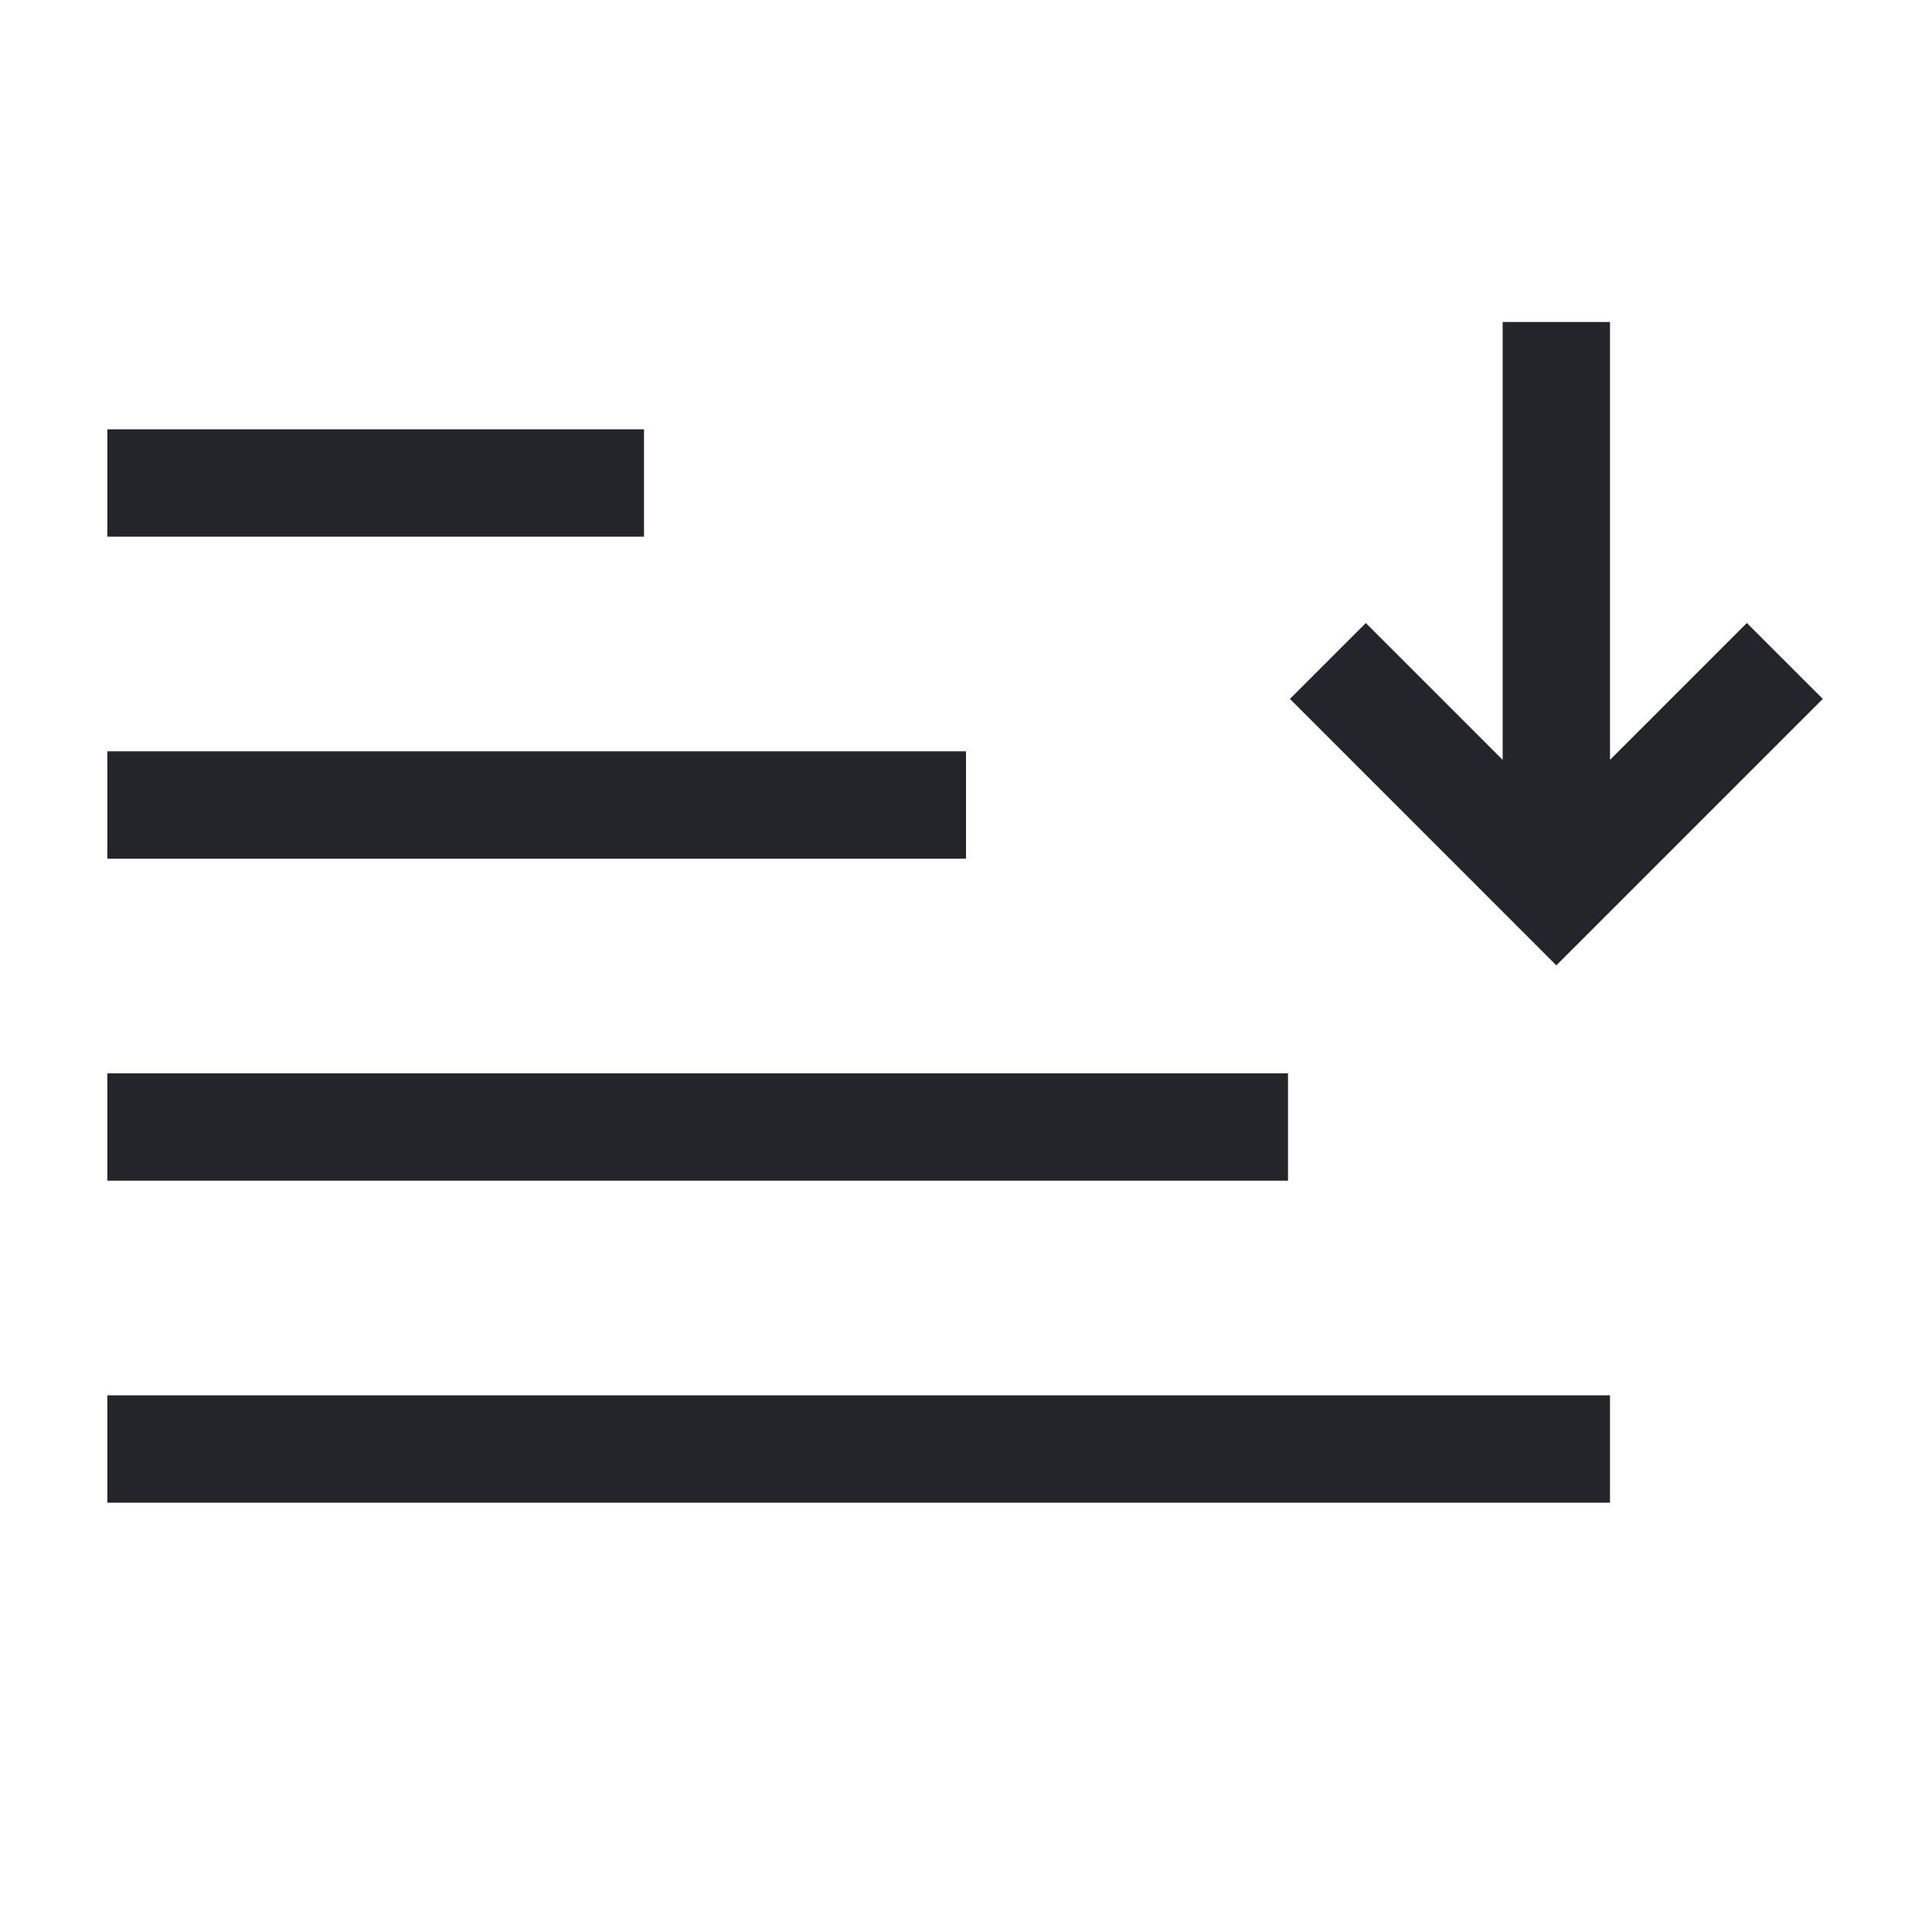 <svg width="36" height="36" viewBox="0 0 36 36" fill="none" xmlns="http://www.w3.org/2000/svg">
<path fill-rule="evenodd" clip-rule="evenodd" d="M30 26H2V28H30V26ZM24 20H2V22H24V20ZM29 17.988L33.965 13.023L32.55 11.609L30 14.159V6H28V14.159L25.45 11.609L24.036 13.023L29 17.988ZM18 14H2V16H18V14ZM12 8H2V10H12V8Z" fill="#24242B"/>
</svg>
